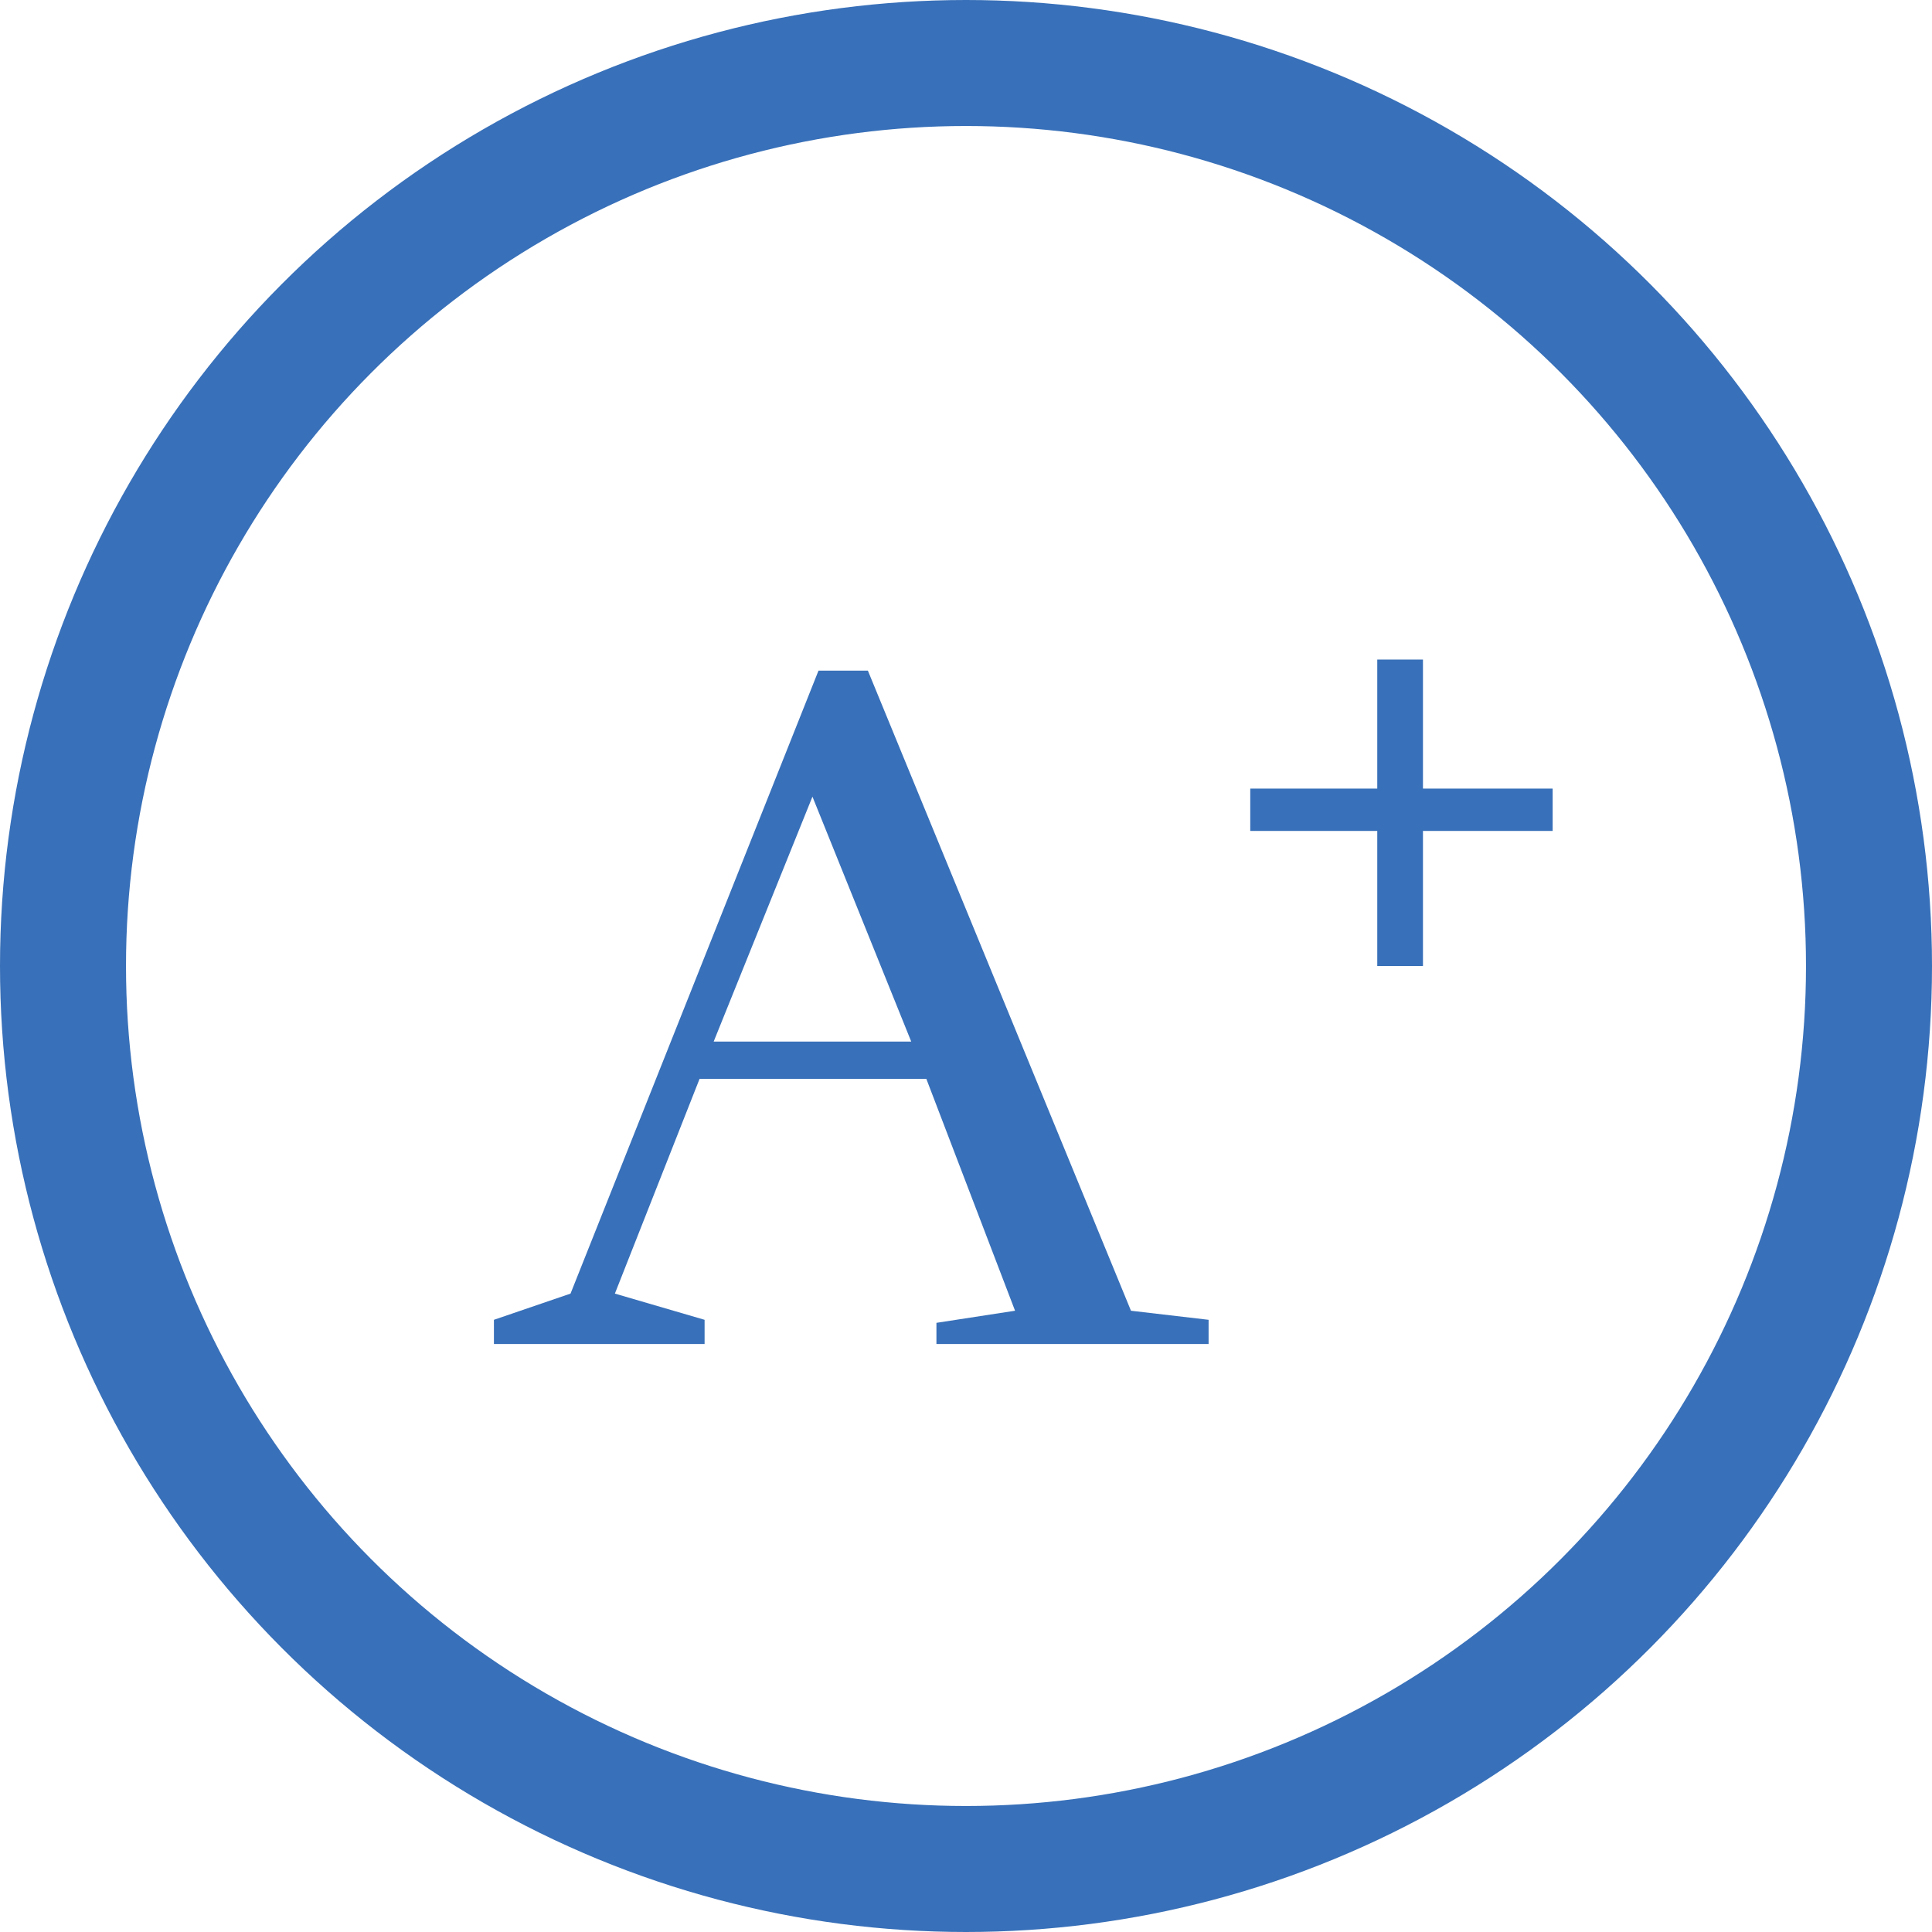 <svg width="46" height="46" viewBox="0 0 46 46" fill="none" xmlns="http://www.w3.org/2000/svg">
<circle cx="23" cy="23" r="21.5" stroke="#3870B9" stroke-width="3"/>
<path d="M28.776 32H22.296V31.496L24.168 31.208L22.056 25.688H16.656L14.64 30.8L16.776 31.424V32H11.76V31.424L13.584 30.8L19.488 15.968H20.664L26.928 31.208L28.776 31.424V32ZM21.696 24.8L19.344 18.968L16.992 24.8H21.696Z" fill="#3870B9"/>
<path d="M36.968 18.776V19.784H33.88V23H32.792V19.784H29.768V18.776H32.792V15.704H33.88V18.776H36.968Z" fill="#3870B9"/>
</svg>
